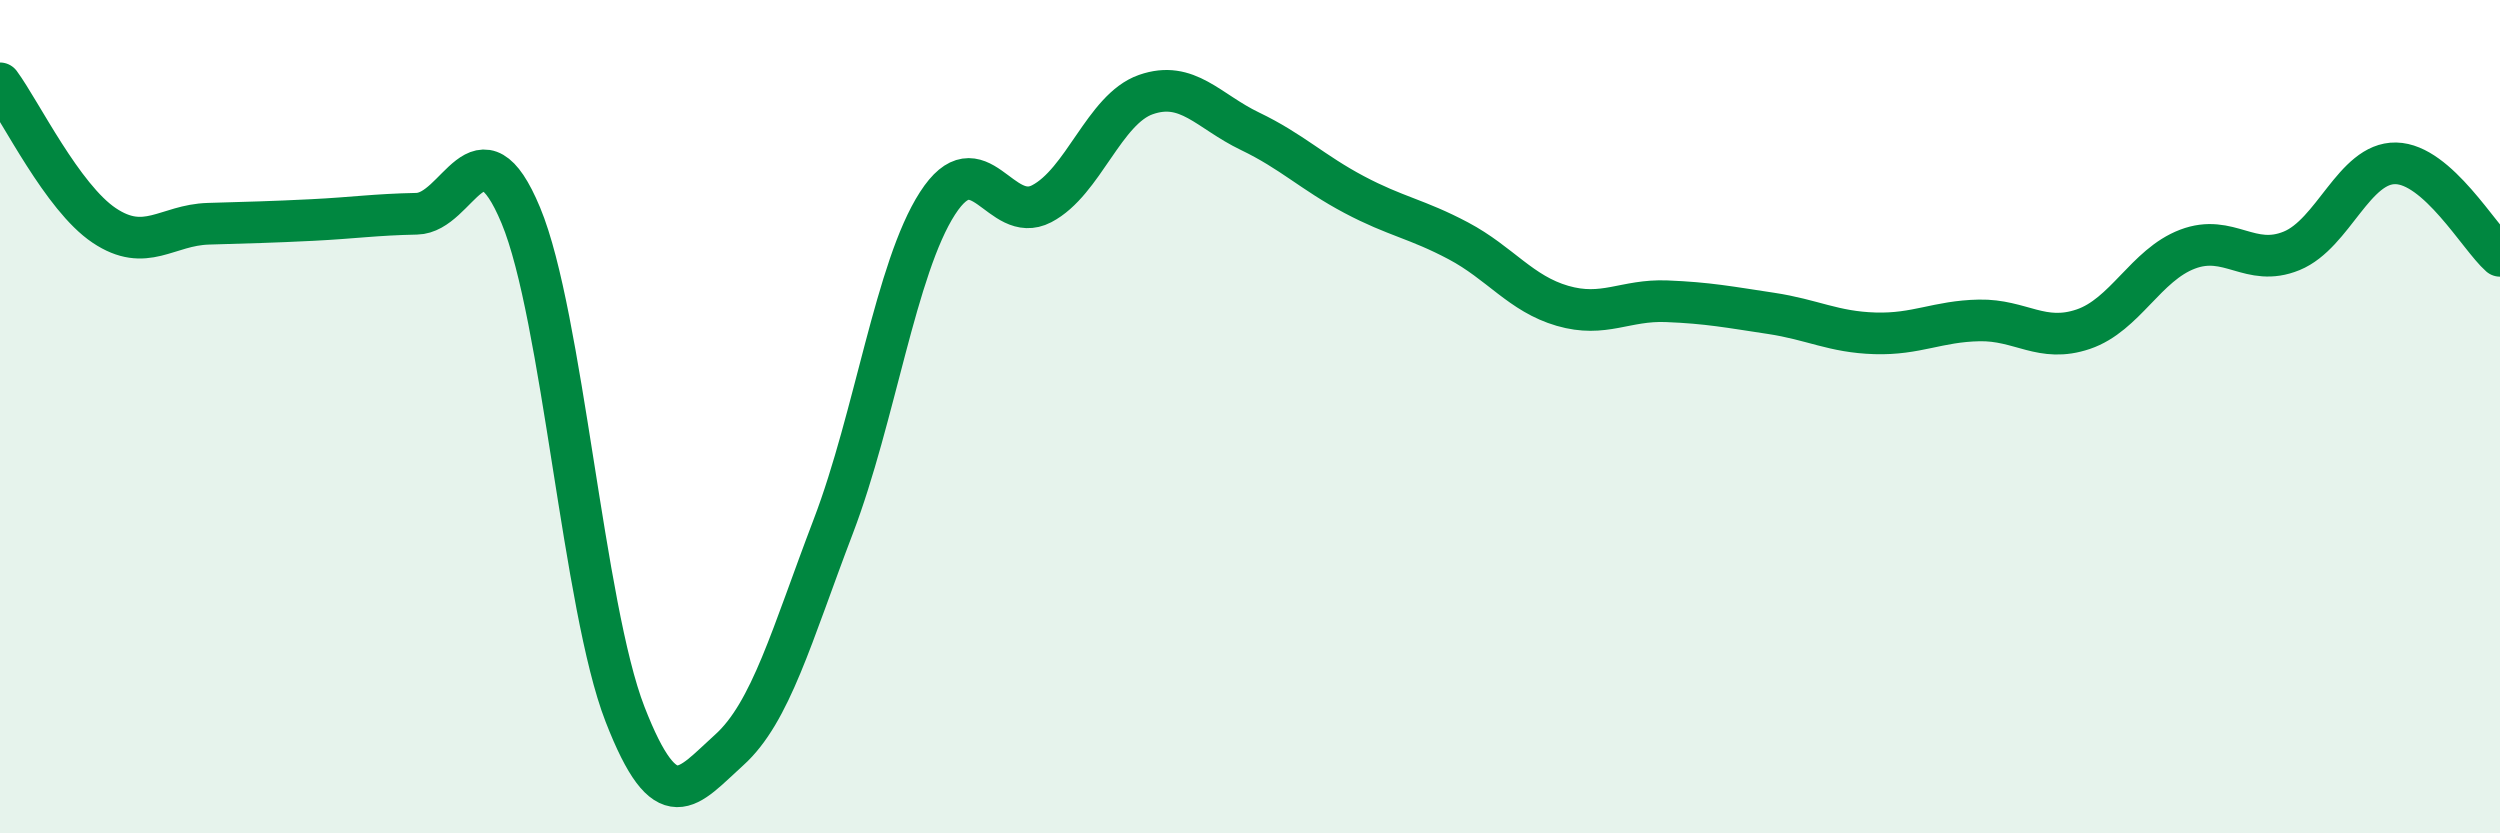
    <svg width="60" height="20" viewBox="0 0 60 20" xmlns="http://www.w3.org/2000/svg">
      <path
        d="M 0,2 C 0.5,2.68 1.5,4.74 2.5,5.41 C 3.5,6.08 4,5.4 5,5.37 C 6,5.34 6.5,5.33 7.5,5.28 C 8.5,5.23 9,5.15 10,5.13 C 11,5.11 11.5,2.77 12.5,5.17 C 13.5,7.57 14,14.57 15,17.14 C 16,19.71 16.5,18.9 17.5,18 C 18.5,17.1 19,15.25 20,12.63 C 21,10.01 21.5,6.43 22.5,4.88 C 23.5,3.33 24,5.41 25,4.89 C 26,4.37 26.5,2.62 27.5,2.27 C 28.5,1.92 29,2.67 30,3.15 C 31,3.63 31.5,4.14 32.5,4.67 C 33.5,5.2 34,5.25 35,5.78 C 36,6.31 36.5,7.05 37.5,7.34 C 38.5,7.63 39,7.19 40,7.23 C 41,7.27 41.5,7.37 42.5,7.52 C 43.5,7.67 44,7.97 45,8 C 46,8.03 46.5,7.71 47.5,7.69 C 48.5,7.67 49,8.24 50,7.9 C 51,7.56 51.5,6.36 52.5,5.98 C 53.5,5.6 54,6.43 55,6.02 C 56,5.61 56.5,3.9 57.5,3.92 C 58.5,3.94 59.5,5.7 60,6.14L60 20L0 20Z"
        fill="#008740"
        opacity="0.1"
        stroke-linecap="round"
        stroke-linejoin="round"
      />
      <path
        d="M 0,2 C 0.5,2.68 1.5,4.74 2.5,5.41 C 3.5,6.08 4,5.4 5,5.37 C 6,5.34 6.5,5.33 7.5,5.28 C 8.5,5.23 9,5.15 10,5.13 C 11,5.11 11.5,2.77 12.5,5.17 C 13.5,7.57 14,14.57 15,17.14 C 16,19.71 16.5,18.9 17.5,18 C 18.5,17.1 19,15.25 20,12.63 C 21,10.01 21.5,6.43 22.5,4.88 C 23.5,3.33 24,5.41 25,4.89 C 26,4.37 26.5,2.62 27.5,2.27 C 28.5,1.92 29,2.67 30,3.15 C 31,3.63 31.5,4.14 32.5,4.67 C 33.5,5.2 34,5.25 35,5.78 C 36,6.31 36.5,7.05 37.5,7.34 C 38.5,7.63 39,7.19 40,7.23 C 41,7.27 41.5,7.37 42.5,7.52 C 43.5,7.67 44,7.97 45,8 C 46,8.03 46.5,7.71 47.5,7.69 C 48.5,7.67 49,8.24 50,7.9 C 51,7.56 51.5,6.36 52.5,5.98 C 53.5,5.6 54,6.43 55,6.02 C 56,5.61 56.5,3.9 57.5,3.92 C 58.5,3.94 59.5,5.7 60,6.14"
        stroke="#008740"
        stroke-width="1"
        fill="none"
        stroke-linecap="round"
        stroke-linejoin="round"
      />
    </svg>
  